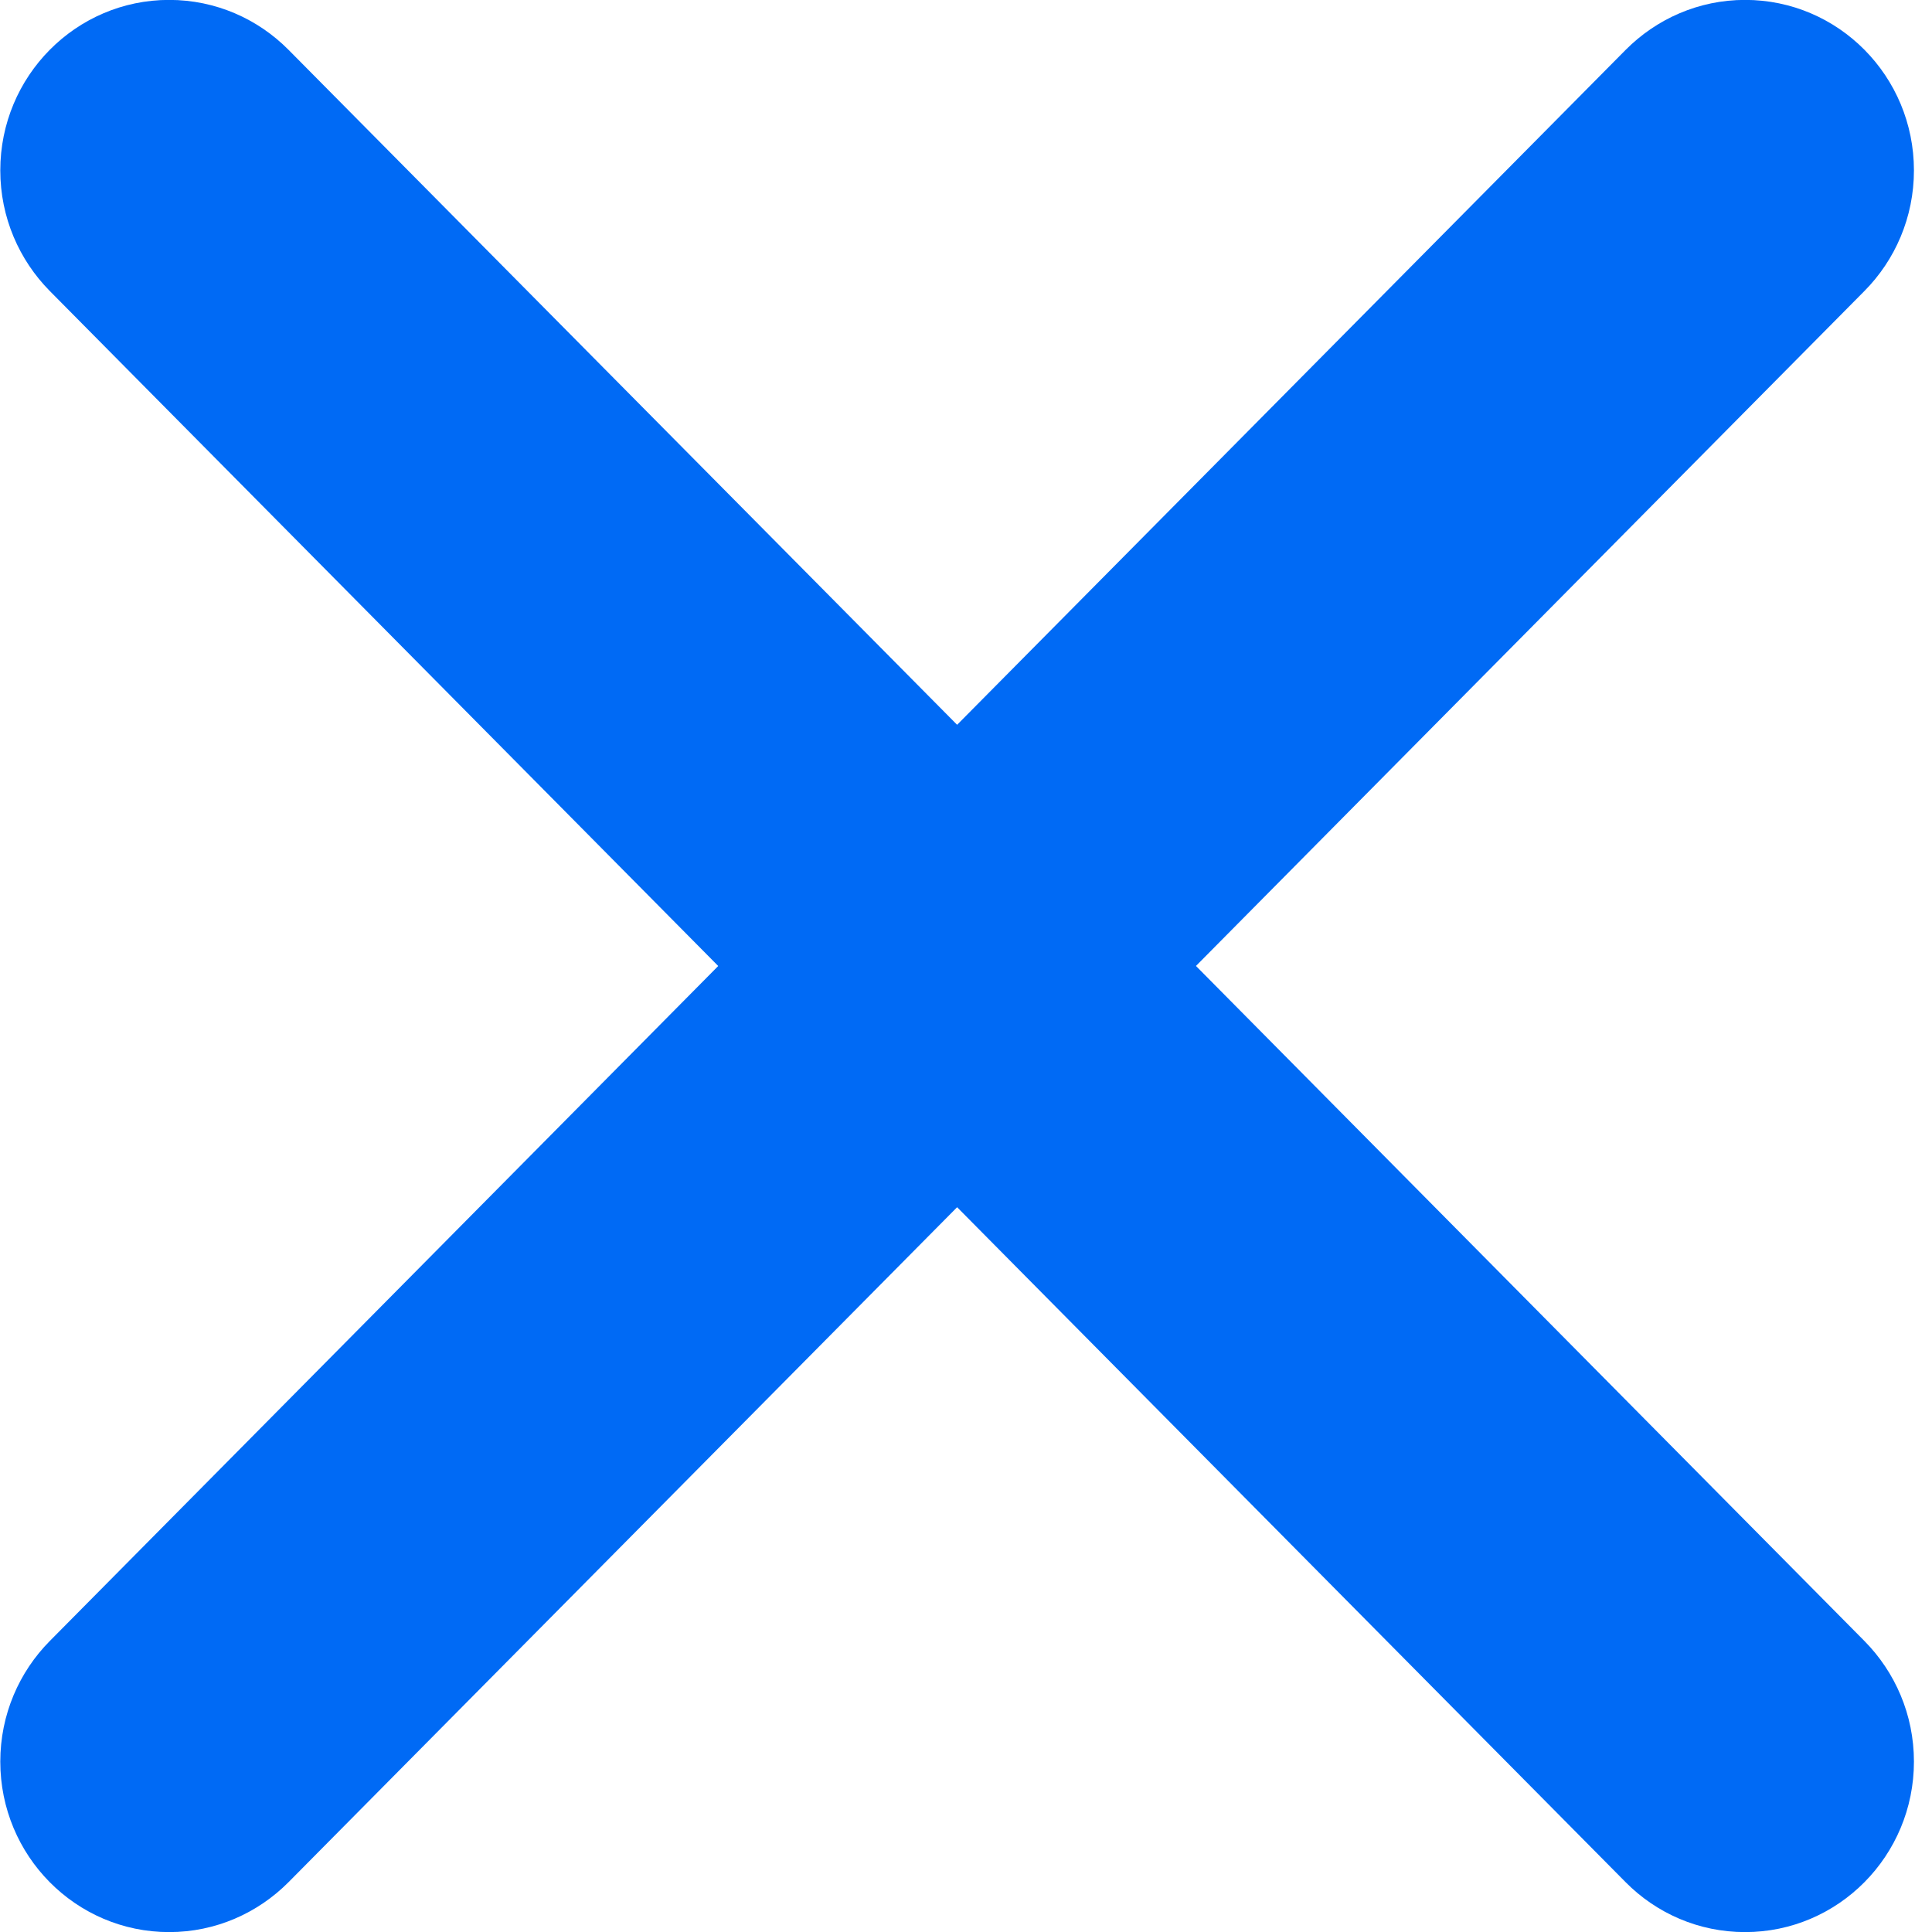 <?xml version="1.0" encoding="UTF-8"?>
<svg version="1.1" viewBox="0 0 20 20" xmlns="http://www.w3.org/2000/svg">
<title>2455FE37-711D-4AB5-87BE-D541DA4D4ECC</title>
<g fill="none" fill-rule="evenodd">
<g transform="translate(-284 -17)" fill="#006af5">
<path d="m296.38 27 6.921-6.988c0.316-0.319 0.512-0.761 0.512-1.248 0-0.975-0.782-1.765-1.748-1.765-0.482 0-0.919 0.198-1.236 0.517l-6.921 6.987-6.921-6.987c-0.316-0.319-0.753-0.517-1.236-0.517-0.965 0-1.748 0.79-1.748 1.765 0 0.487 0.196 0.928 0.512 1.248l6.92 6.988-6.92 6.988c-0.316 0.319-0.512 0.761-0.512 1.248 0 0.975 0.782 1.765 1.748 1.765 0.482 0 0.919-0.198 1.236-0.517l6.921-6.987 6.921 6.988c0.316 0.319 0.753 0.516 1.236 0.516 0.965 0 1.748-0.79 1.748-1.765 0-0.487-0.196-0.928-0.512-1.248l-6.92-6.988z"/>
</g>
</g>
</svg>

